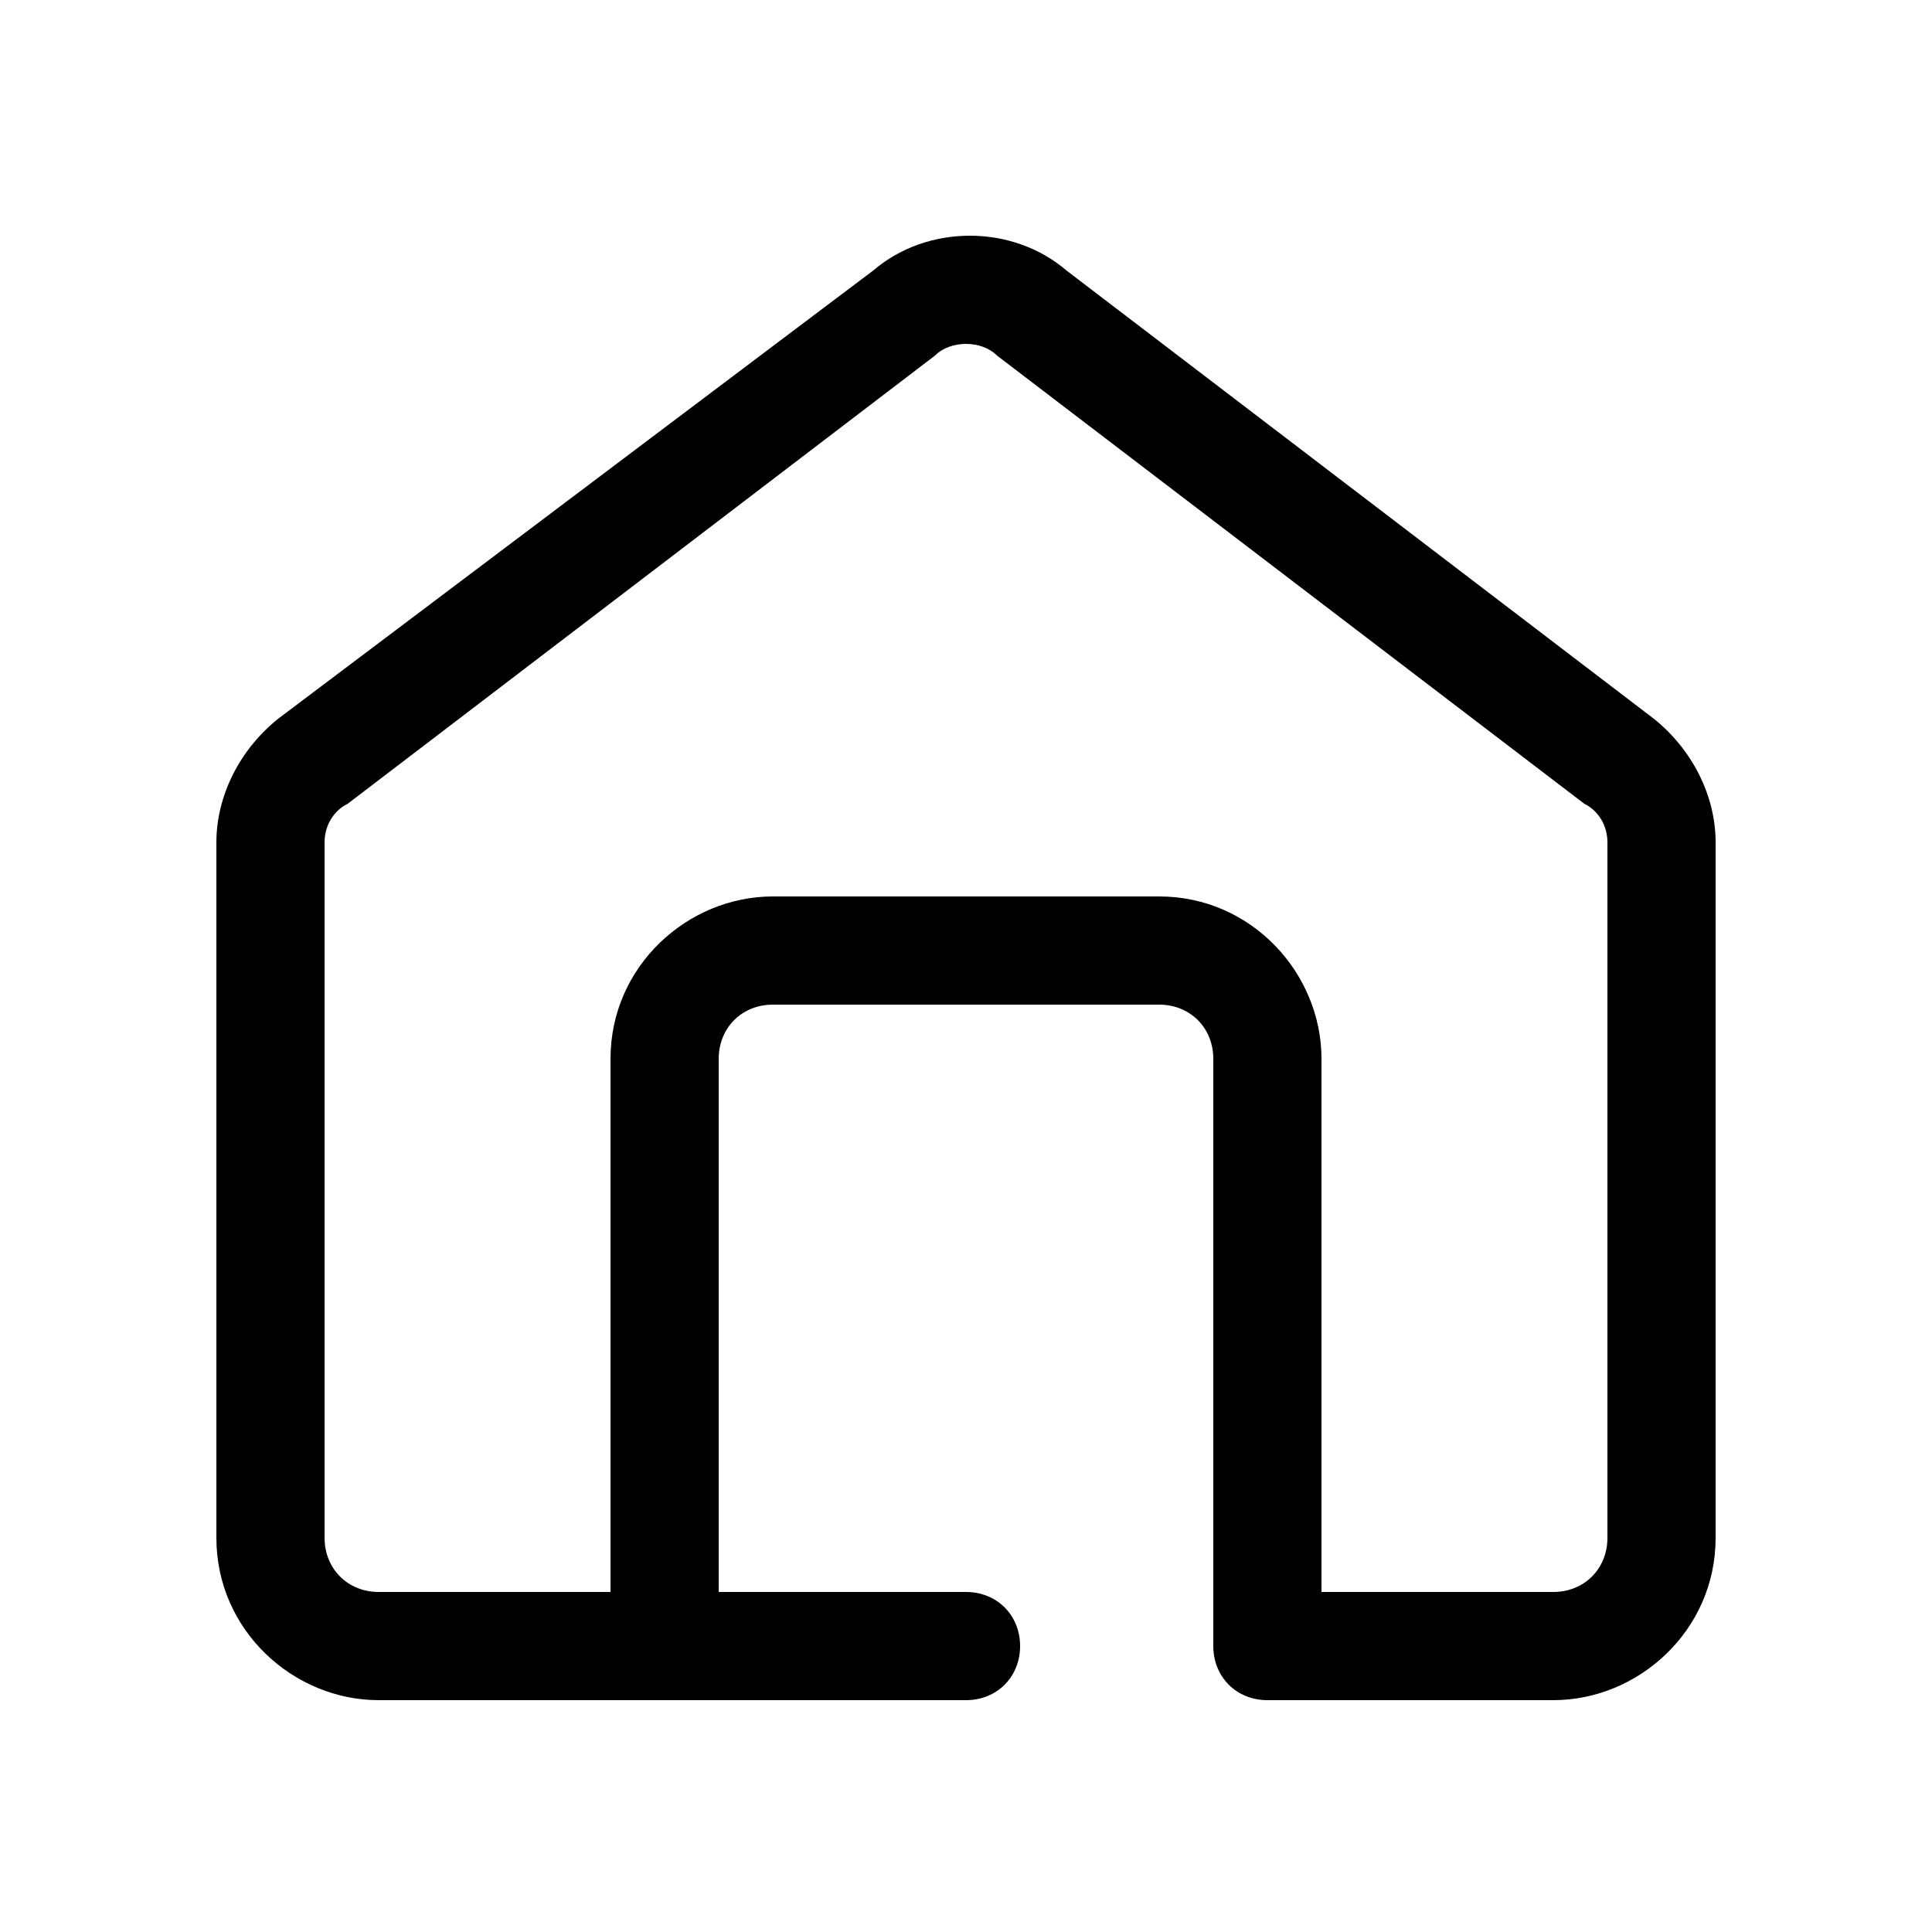 <?xml version="1.0" encoding="utf-8"?>
<!-- Generator: Adobe Illustrator 24.0.1, SVG Export Plug-In . SVG Version: 6.00 Build 0)  -->
<svg version="1.1" id="레이어_1" xmlns="http://www.w3.org/2000/svg" xmlns:xlink="http://www.w3.org/1999/xlink" x="0px"
	 y="0px" viewBox="0 0 25 25" style="enable-background:new 0 0 25 25;" xml:space="preserve">
<g>
	<path d="M50.7,3.9c0-1,0.8-1.7,1.7-1.7H73c1,0,1.7,0.8,1.7,1.7S73.9,5.6,73,5.6H52.4C51.4,5.6,50.7,4.8,50.7,3.9z M50.7,12.5
		c0-1,0.8-1.7,1.7-1.7H73c1,0,1.7,0.8,1.7,1.7c0,1-0.8,1.7-1.7,1.7H52.4C51.4,14.2,50.7,13.5,50.7,12.5z M74.7,21.1
		c0,1-0.8,1.7-1.7,1.7H52.4c-1,0-1.7-0.8-1.7-1.7s0.8-1.7,1.7-1.7H73C74,19.4,74.7,20.2,74.7,21.1z"/>
</g>
<path d="M-36.8,19.8l-7.3-7.3l7.3-7.3c0.5-0.5,0.5-1.3,0-1.7s-1.3-0.5-1.7,0l-7.3,7.3l-7.3-7.3c-0.5-0.5-1.3-0.5-1.7,0
	c-0.5,0.5-0.5,1.3,0,1.7l7.3,7.3l-7.3,7.3c-0.5,0.5-0.5,1.3,0,1.7c0.2,0.2,0.6,0.4,0.9,0.4s0.6-0.1,0.9-0.4l7.3-7.3l7.3,7.3
	c0.2,0.2,0.6,0.4,0.9,0.4s0.6-0.1,0.9-0.4C-36.3,21-36.3,20.3-36.8,19.8z"/>
<path d="M4.9,22h7.6c0.4,0,0.7-0.3,0.7-0.7s-0.3-0.7-0.7-0.7H9.3v-6.9c0-0.4,0.3-0.7,0.7-0.7h5c0.4,0,0.7,0.3,0.7,0.7v7.6
	c0,0.4,0.3,0.7,0.7,0.7h3.7c1.1,0,2.1-0.9,2.1-2.1v-9c0-0.6-0.3-1.2-0.8-1.6l-7.6-5.8c-0.7-0.6-1.8-0.6-2.5,0L3.6,9.3
	c-0.5,0.4-0.8,1-0.8,1.6v9C2.8,21.1,3.8,22,4.9,22z M4.2,10.9c0-0.2,0.1-0.4,0.3-0.5l7.6-5.8c0.2-0.2,0.6-0.2,0.8,0l7.6,5.8
	c0.2,0.1,0.3,0.3,0.3,0.5v9c0,0.4-0.3,0.7-0.7,0.7h-3v-6.9c0-1.1-0.9-2.1-2.1-2.1h-5c-1.1,0-2.1,0.9-2.1,2.1v6.9h-3
	c-0.4,0-0.7-0.3-0.7-0.7V10.9z"/>
</svg>
